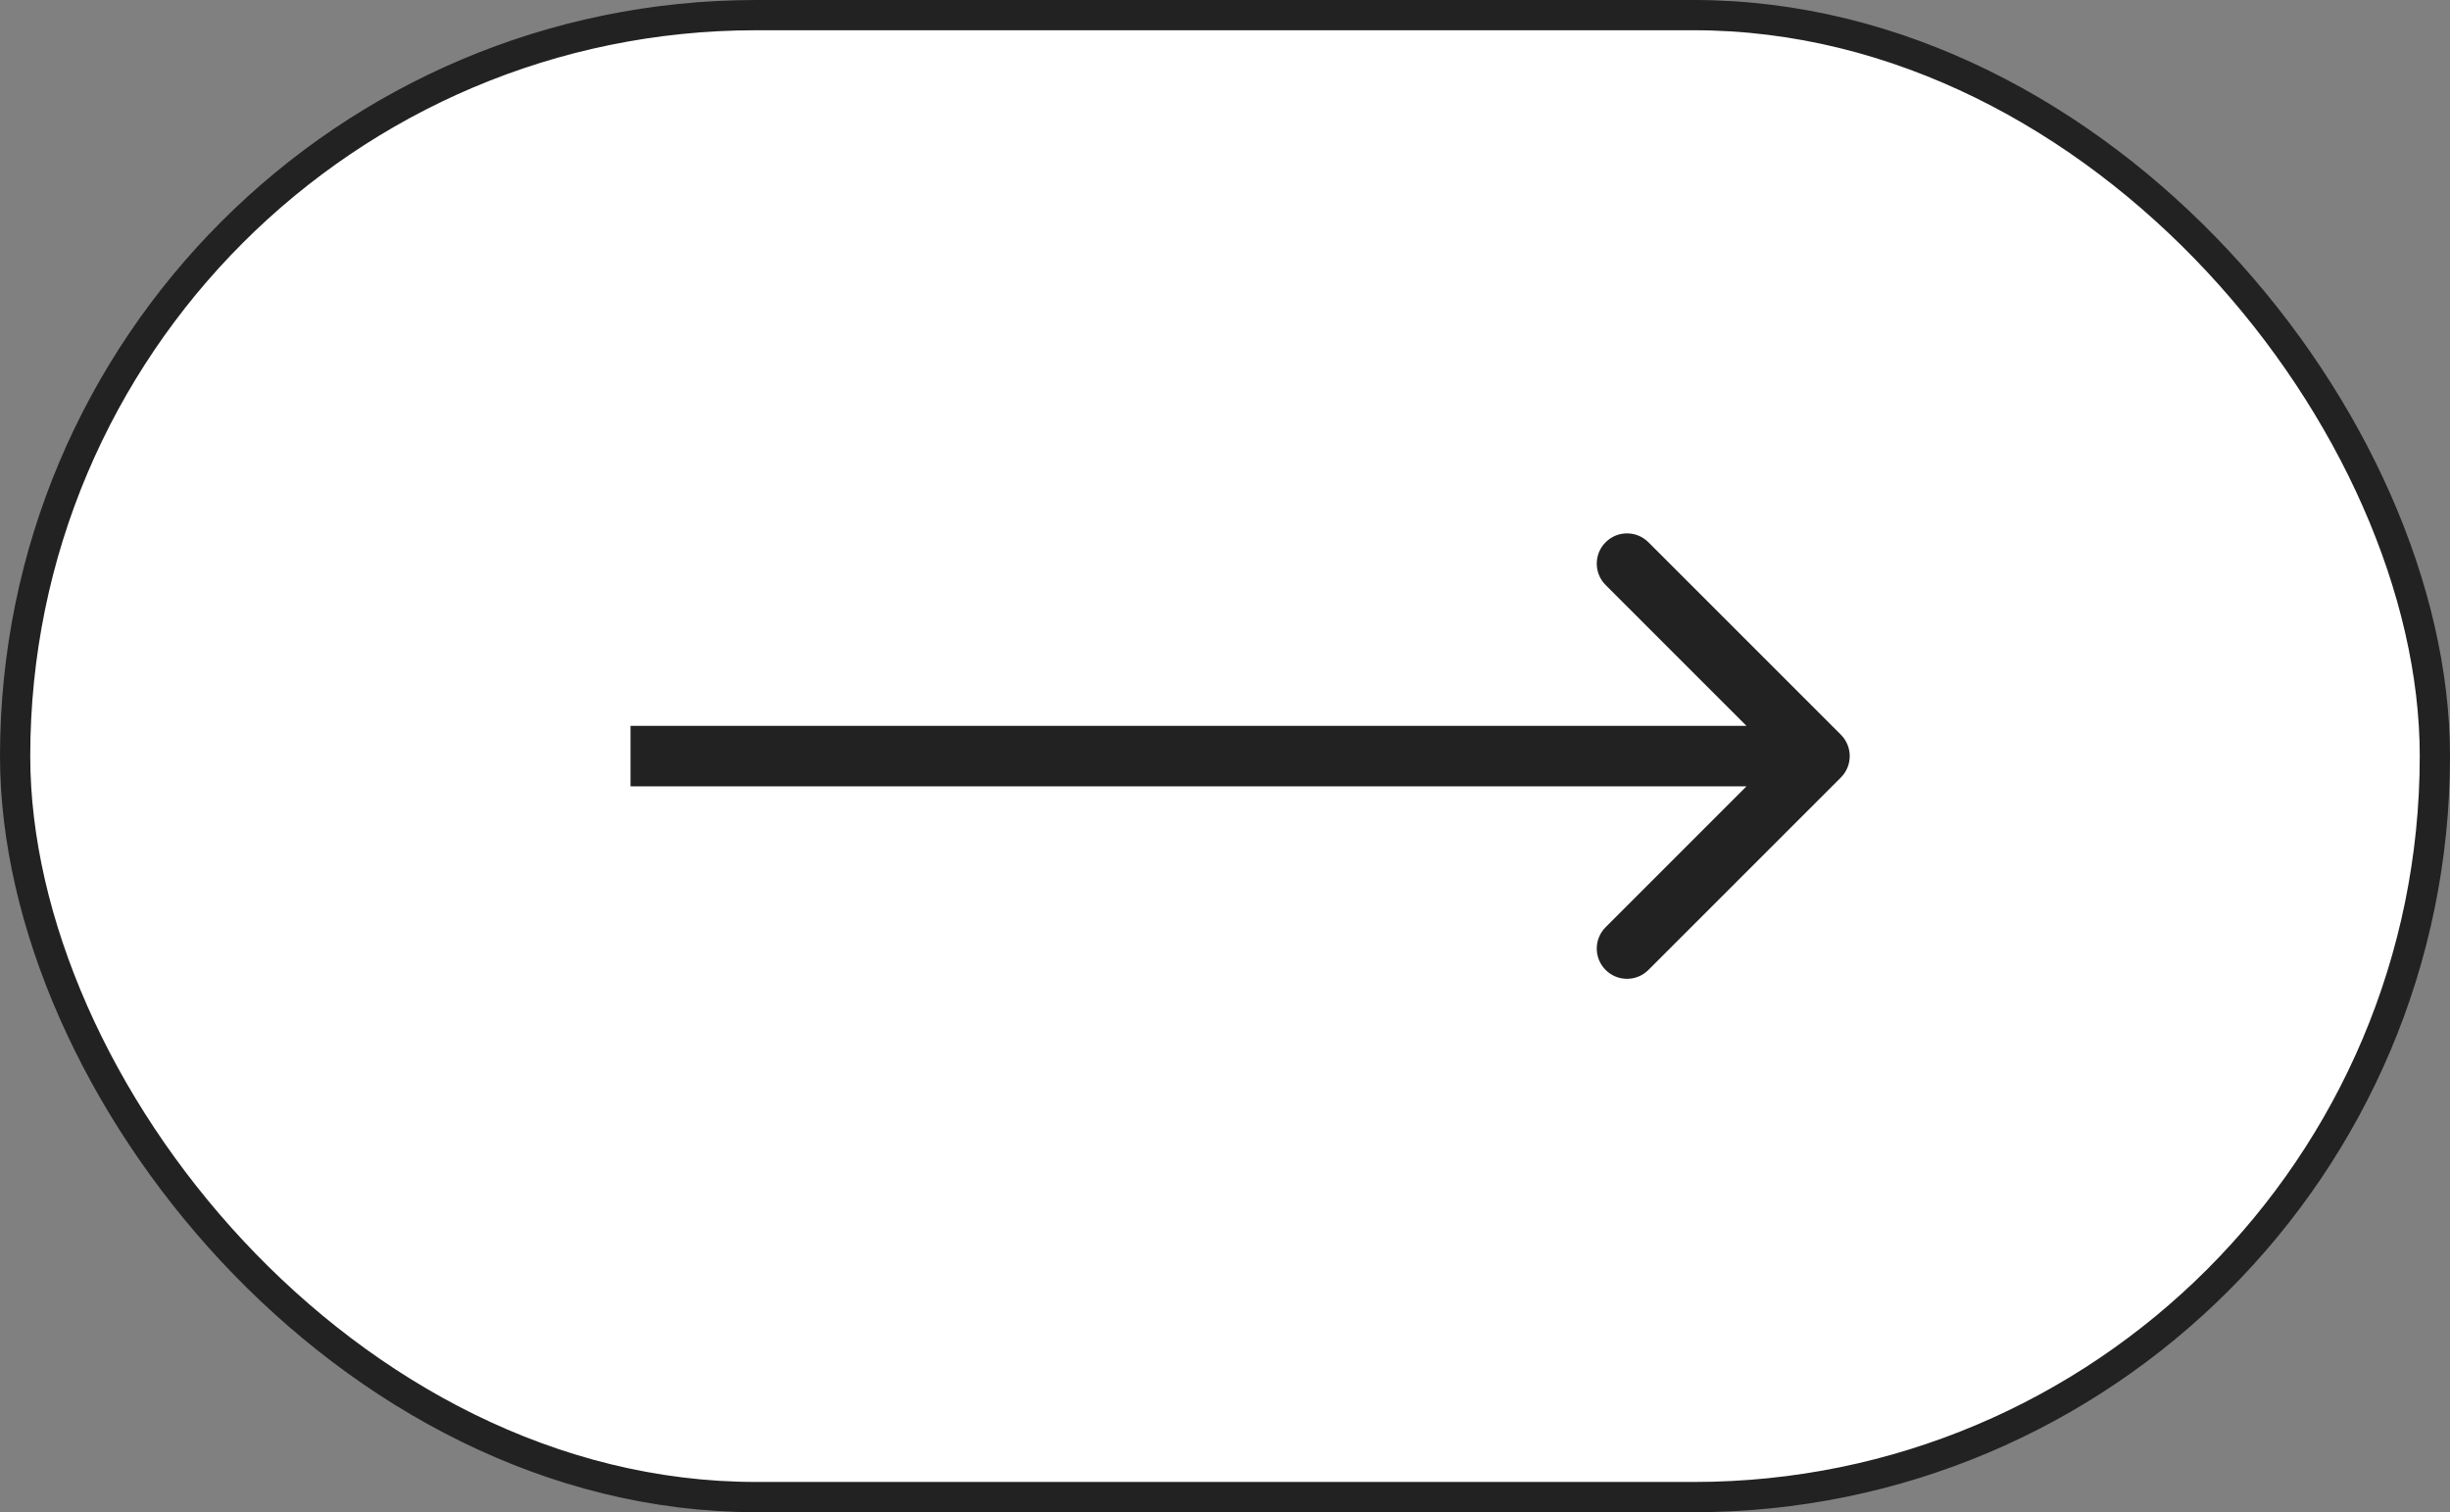 <?xml version="1.0" encoding="UTF-8"?> <svg xmlns="http://www.w3.org/2000/svg" width="81" height="50" viewBox="0 0 81 50" fill="none"><rect x="0" y="0" width="81" height="50" fill="#808080" stroke="none"/><rect x="0.5" y="0.5" width="80" height="49" rx="24.5" fill="white" stroke="#222222"></rect><path d="M60.862 25.707C61.252 25.317 61.252 24.683 60.862 24.293L54.498 17.929C54.107 17.538 53.474 17.538 53.084 17.929C52.693 18.319 52.693 18.953 53.084 19.343L58.74 25L53.084 30.657C52.693 31.047 52.693 31.68 53.084 32.071C53.474 32.462 54.107 32.462 54.498 32.071L60.862 25.707ZM20.846 26L60.154 26L60.154 24L20.846 24L20.846 26Z" fill="#222222"></path></svg> 